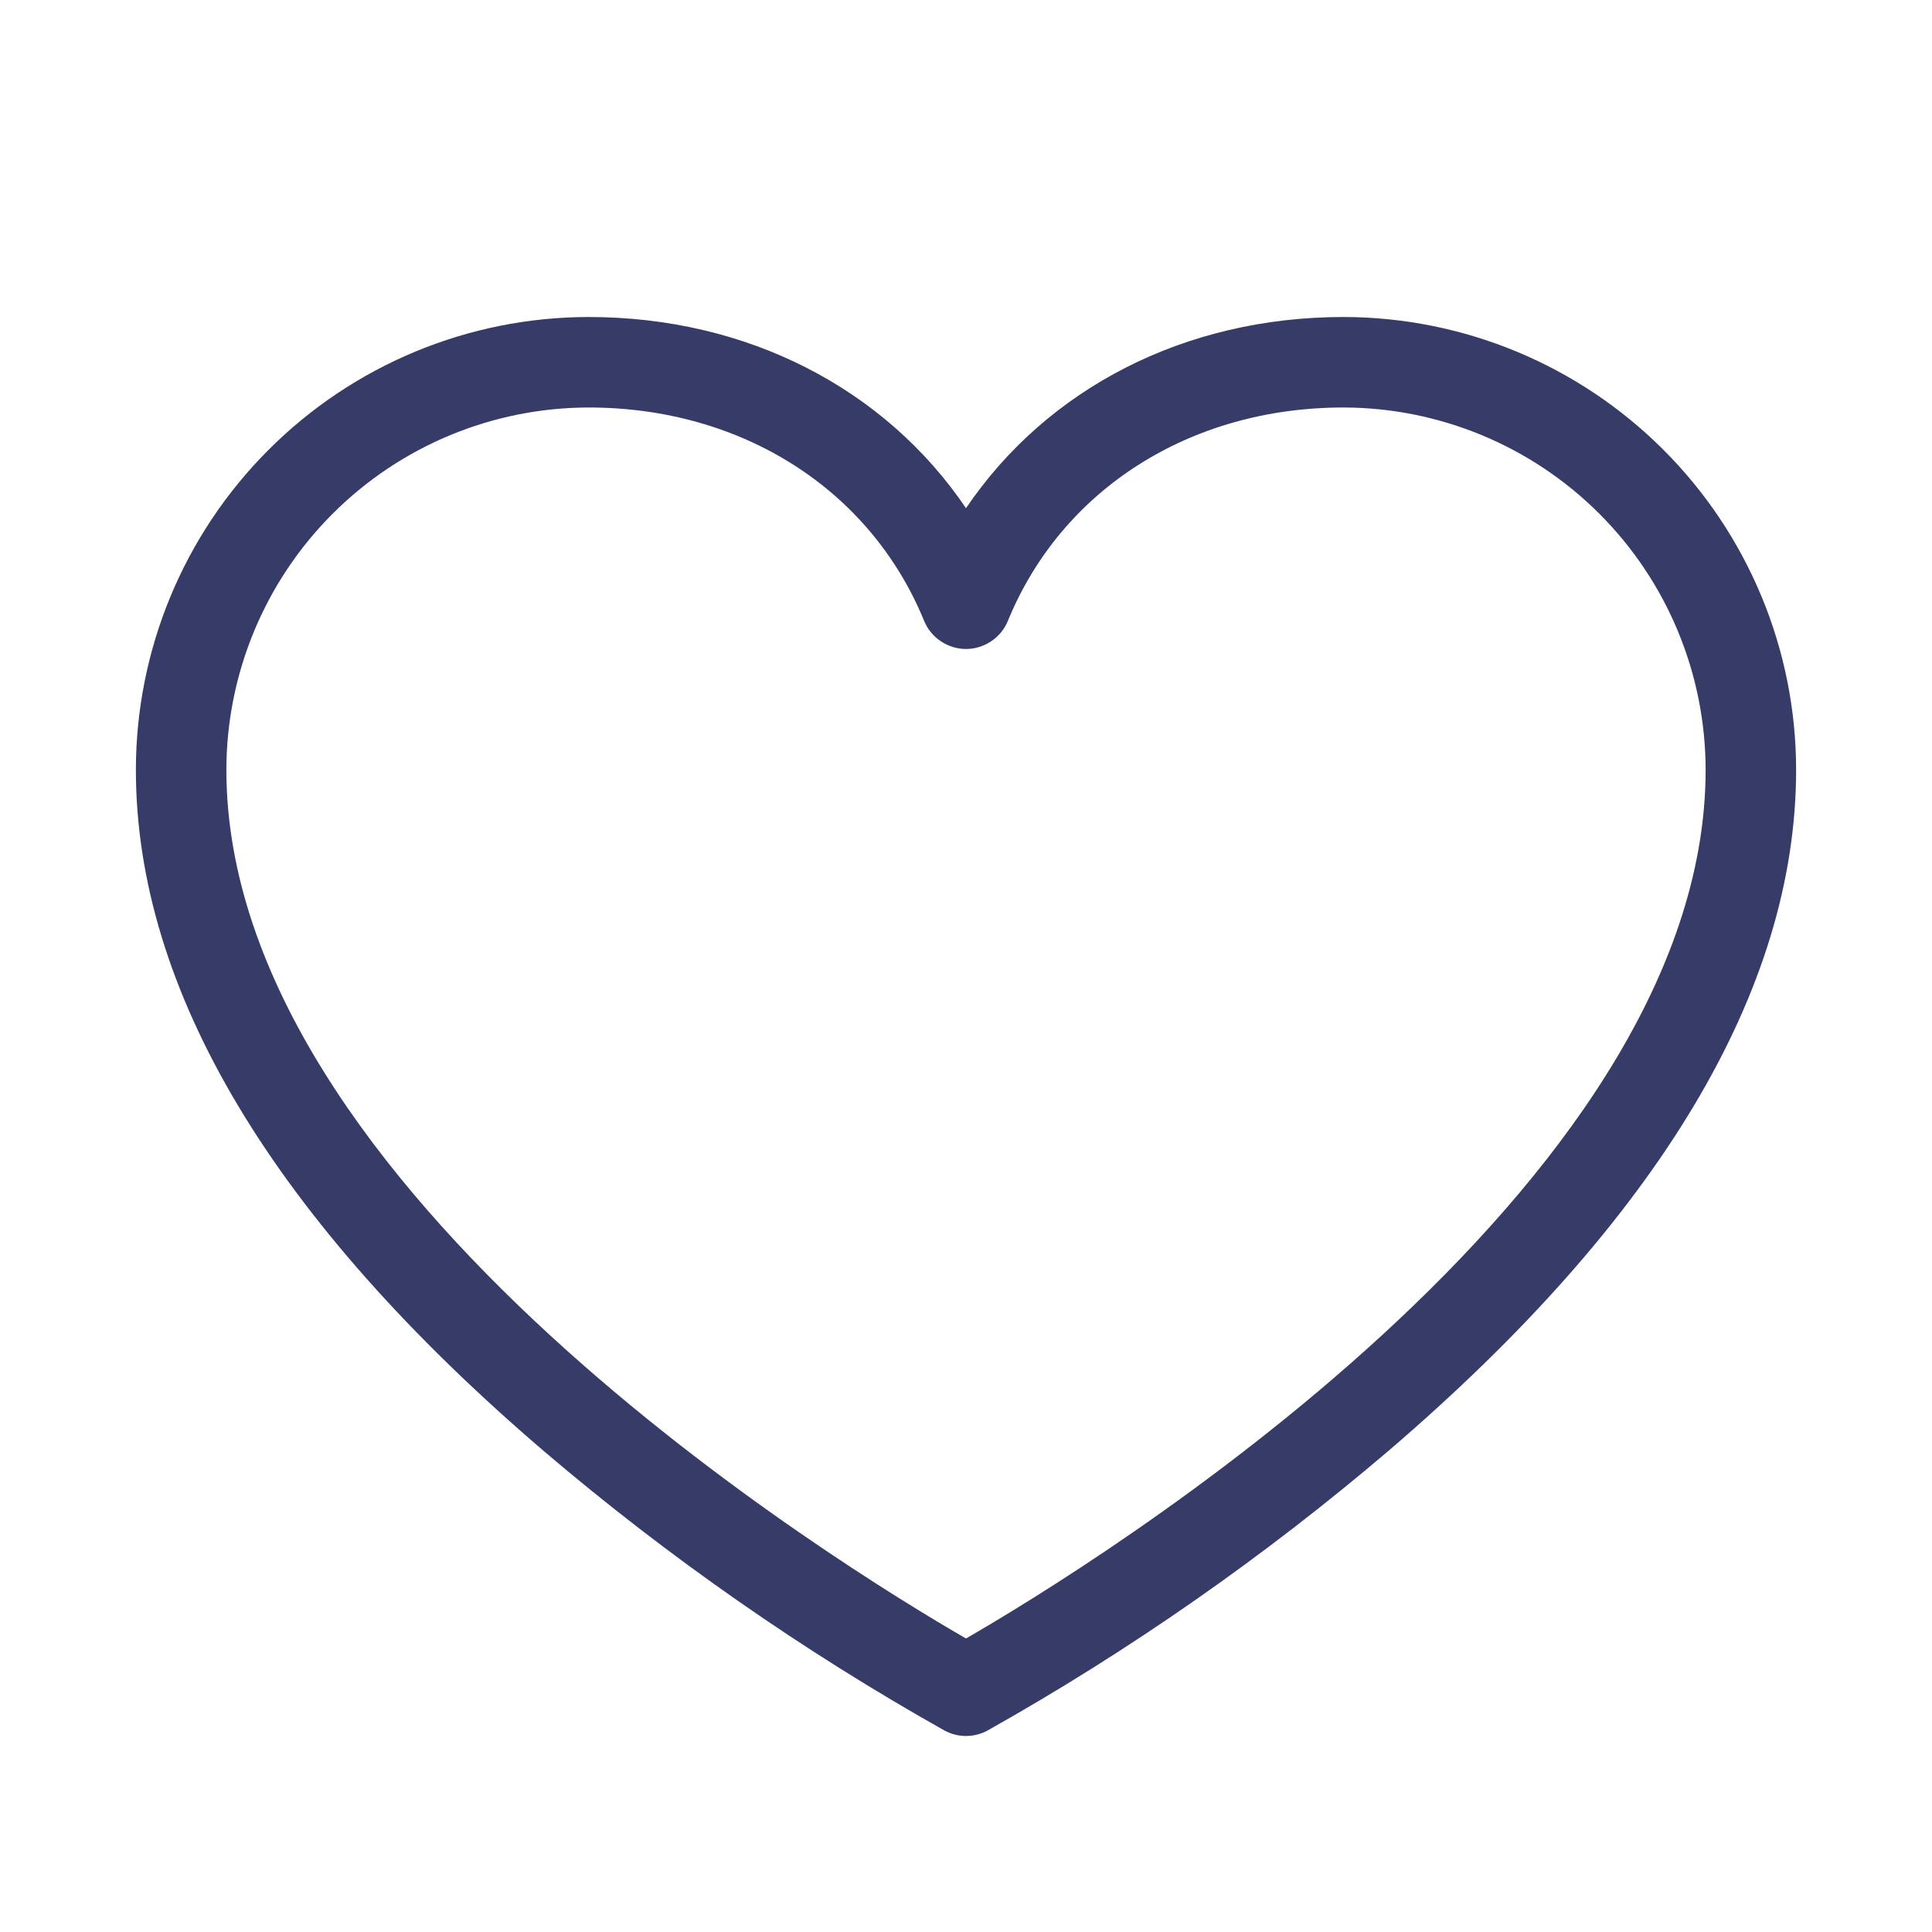 <svg width="24" height="24" viewBox="0 0 24 24" fill="none" xmlns="http://www.w3.org/2000/svg">
<path d="M16.688 3.938C14.719 3.938 13.007 4.825 12 6.313C10.993 4.825 9.281 3.938 7.312 3.938C5.821 3.939 4.391 4.532 3.337 5.587C2.282 6.641 1.689 8.071 1.688 9.562C1.688 12.3 3.394 15.149 6.759 18.029C8.302 19.343 9.968 20.505 11.734 21.498C11.816 21.542 11.907 21.565 12 21.565C12.093 21.565 12.184 21.542 12.266 21.498C14.033 20.505 15.698 19.343 17.241 18.029C20.606 15.149 22.312 12.3 22.312 9.562C22.311 8.071 21.718 6.641 20.663 5.587C19.608 4.532 18.179 3.939 16.688 3.938ZM12 20.354C10.462 19.466 2.812 14.786 2.812 9.562C2.814 8.369 3.288 7.226 4.132 6.382C4.976 5.538 6.119 5.064 7.312 5.062C9.214 5.062 10.81 6.078 11.48 7.713C11.522 7.816 11.594 7.904 11.687 7.966C11.78 8.028 11.889 8.062 12 8.062C12.111 8.062 12.22 8.028 12.313 7.966C12.406 7.904 12.478 7.816 12.52 7.713C13.19 6.078 14.786 5.062 16.688 5.062C17.881 5.064 19.024 5.538 19.868 6.382C20.712 7.226 21.186 8.369 21.188 9.562C21.188 14.786 13.538 19.466 12 20.354Z" fill="#363B68"/>
</svg>
